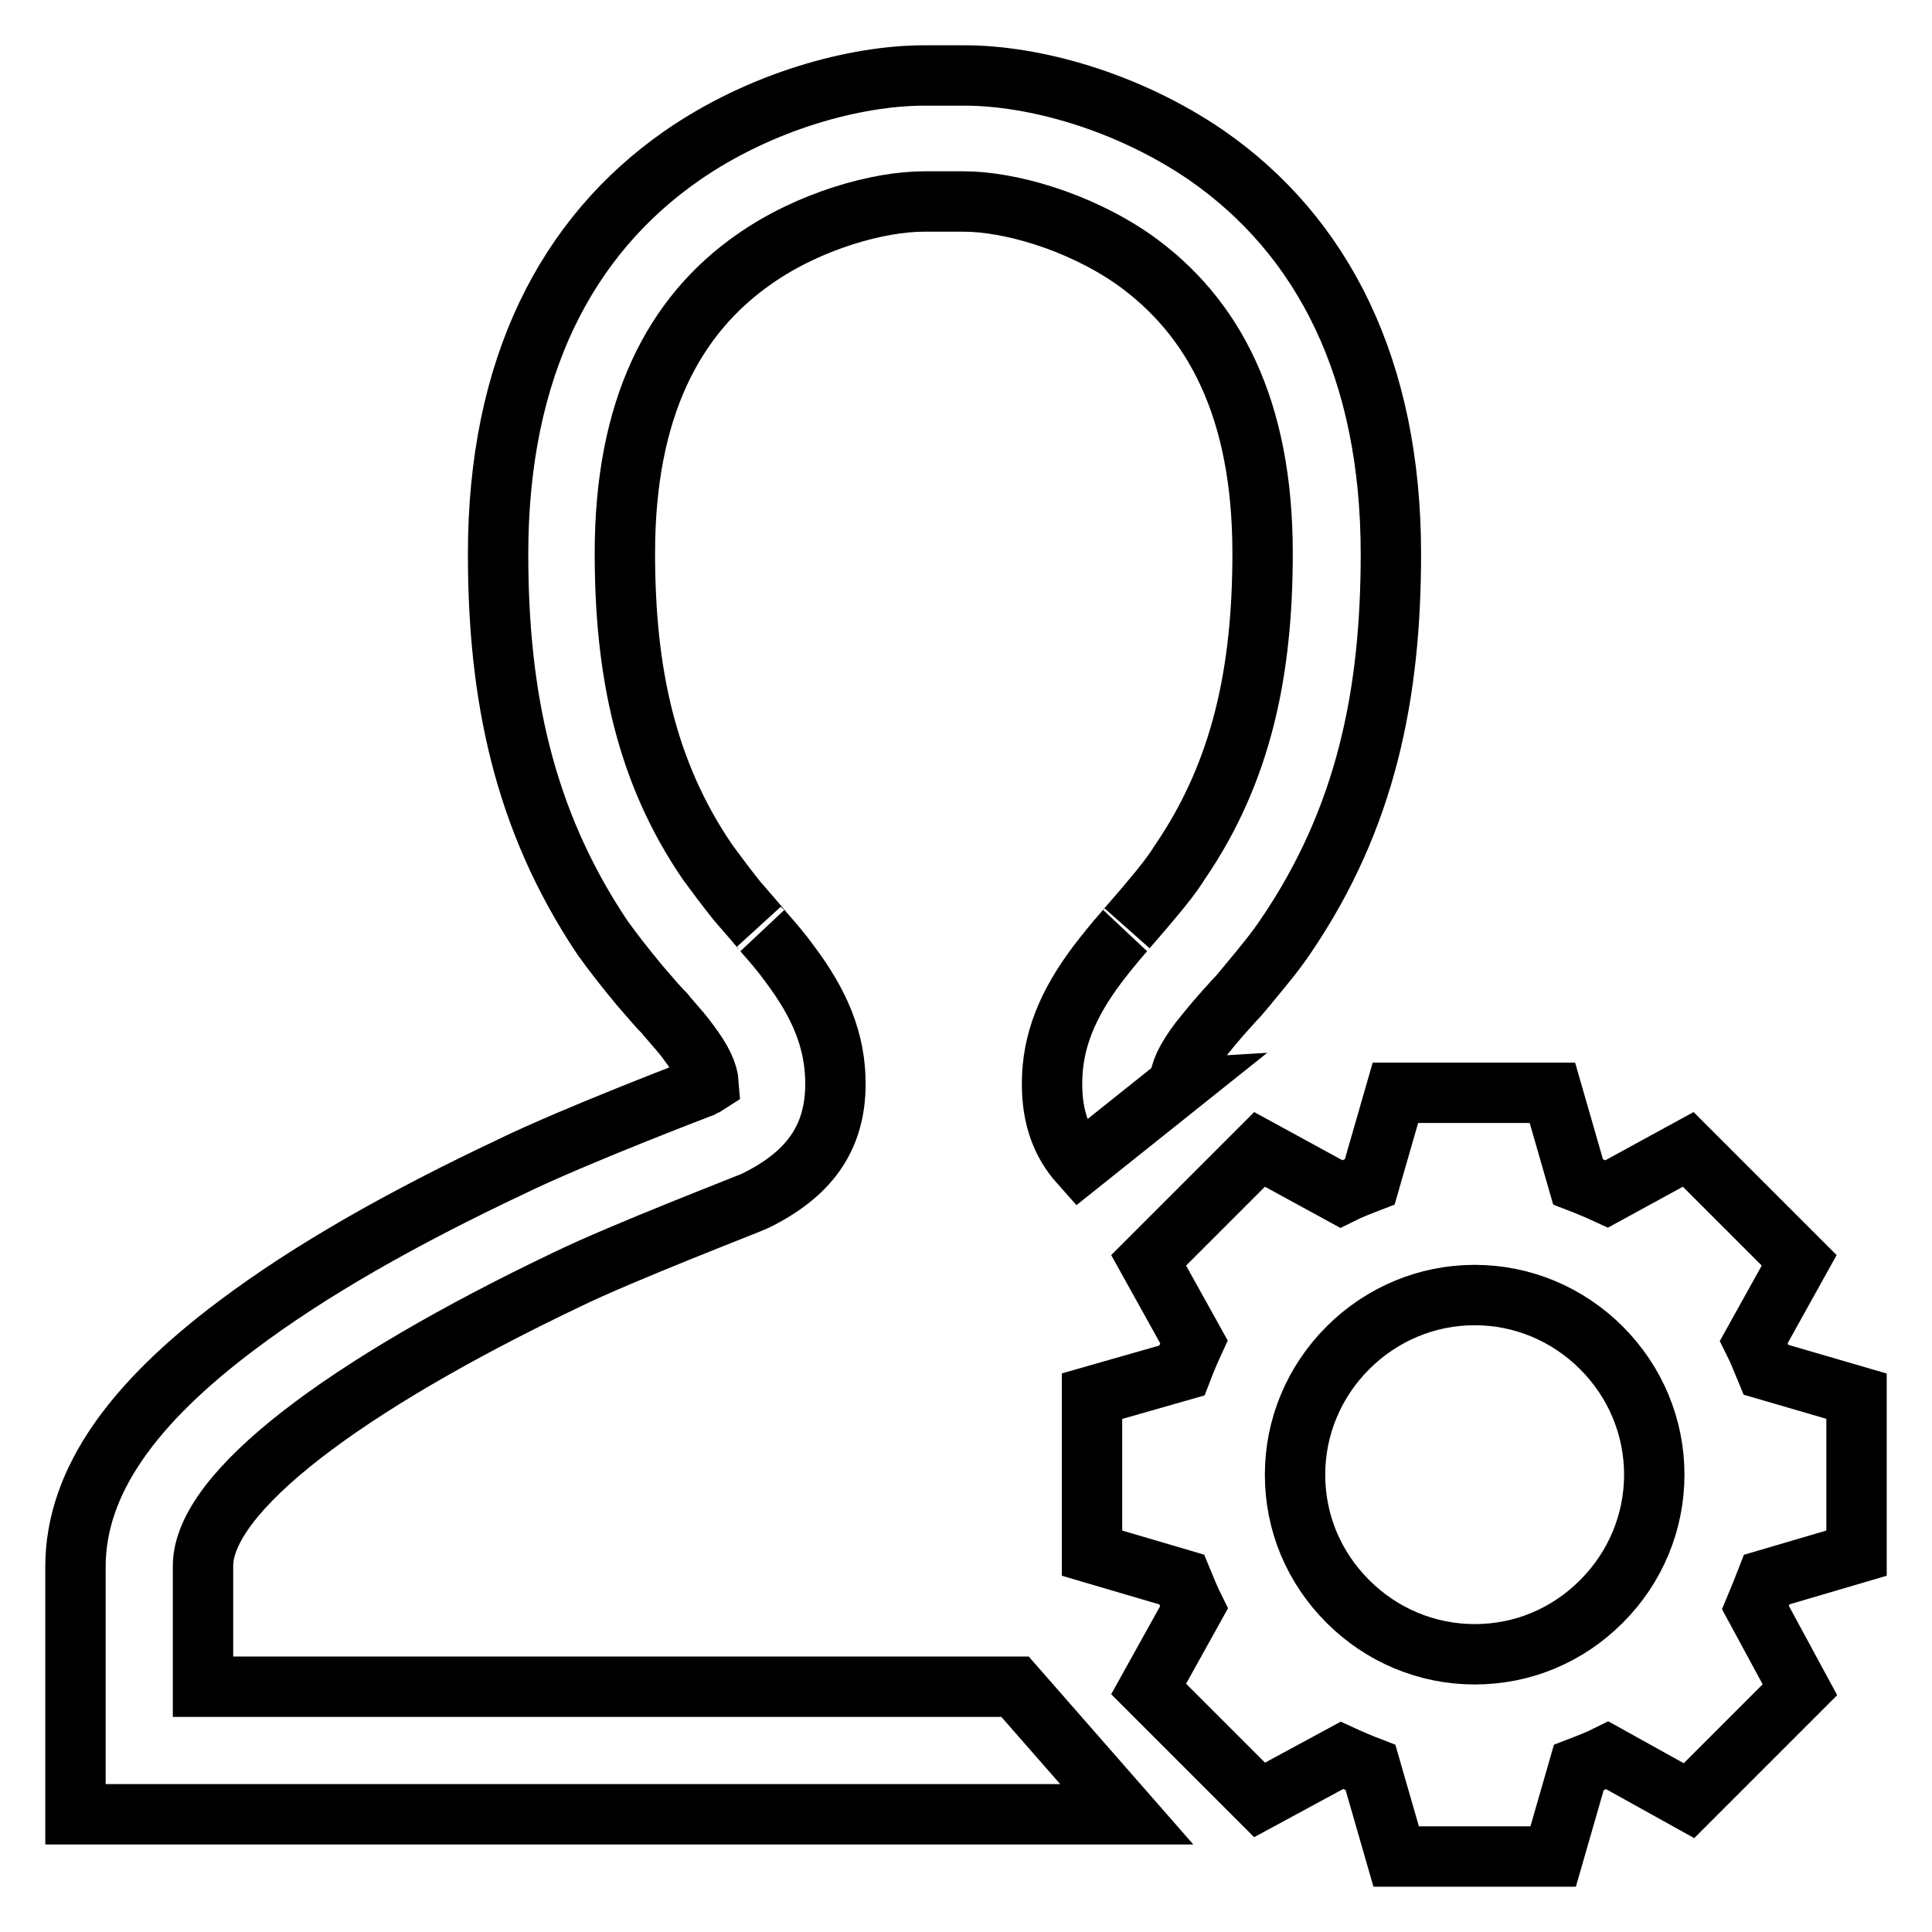 <?xml version="1.0" encoding="utf-8"?>
<!-- Svg Vector Icons : http://www.onlinewebfonts.com/icon -->
<!DOCTYPE svg PUBLIC "-//W3C//DTD SVG 1.1//EN" "http://www.w3.org/Graphics/SVG/1.1/DTD/svg11.dtd">
<svg version="1.1" xmlns="http://www.w3.org/2000/svg" xmlns:xlink="http://www.w3.org/1999/xlink" x="0px" y="0px" viewBox="0 0 256 256" enable-background="new 0 0 256 256" xml:space="preserve">
<g> <path stroke-width="8" fill-opacity="0" stroke="#000000"  d="M149.3,240.4H10l0-8.4l0-2.8l0-6.6l0-4.5c0-4.4,0-8,0-10.5c0-11.4,7.8-21.8,21.4-32 c9.7-7.3,21.9-14.2,36.3-21c8.4-4.1,25.2-10.5,25.2-10.5c0.3-0.2,0.7-0.3,1-0.5c-0.1-1.4-0.8-3-2.6-5.4c-0.7-1-1.6-2-2.9-3.5 c-0.2-0.3-0.5-0.6-0.9-1l-0.9-1c-0.6-0.7-1.3-1.5-1.9-2.2c-1.9-2.3-3.4-4.2-4.9-6.3C69.3,108.5,66,92,66,73.4 c0-24.6,9-42.1,24.4-52.8c10.4-7.2,22.9-10.6,32.1-10.6h5.3c9.2,0,21.6,3.4,32.1,10.6c15.4,10.7,24.4,28.3,24.4,52.8 c0,18.6-3.3,35-13.9,50.6c-1.4,2.1-3,4-4.9,6.3c-0.6,0.7-1.2,1.5-1.9,2.2l-0.9,1c-0.3,0.3-0.6,0.7-0.9,1c-1.3,1.5-2.1,2.5-2.9,3.5 c-1.8,2.4-2.5,4-2.6,5.4c0.1,0,0.1,0.1,0.2,0.1l-13.4,10.7c-2.5-2.8-3.7-6.2-3.7-10.6c0-5.7,2.1-10.6,6-15.8c1-1.3,2.1-2.7,3.6-4.4 c-0.3,0.3,2.7-3.1,3.5-4.1c1.6-1.9,2.8-3.4,3.8-5c8.3-12.1,11-25.5,11-41c0-19.1-6.4-31.4-17.2-39c-7.4-5.1-16.5-7.6-22.4-7.6h-5.3 c-5.9,0-15.1,2.5-22.4,7.6c-10.8,7.5-17.2,19.9-17.2,39c0,15.5,2.7,28.9,11,41c1.1,1.5,2.3,3.1,3.8,5c0.8,0.9,3.8,4.4,3.5,4.1 c1.5,1.7,2.6,3,3.6,4.4c3.9,5.2,6,10.1,6,15.8c0,7.4-3.7,12.1-10.6,15.5c-0.8,0.4-17.5,6.8-25.1,10.5c-29.3,14-48.1,28.1-48.1,37.9 c0,2.4,0,6,0,10.5l0,4.5l0,1h107.6L149.3,240.4z M205.8,246H185l-3.4-11.8c-1.3-0.5-2.5-1-3.8-1.6l-10.9,5.9l-14.7-14.7l6-10.8 c-0.6-1.2-1.1-2.5-1.6-3.7l-11.9-3.5V185l11.9-3.4c0.5-1.3,1-2.5,1.6-3.8l-6-10.8l14.7-14.7l10.8,5.9c1.2-0.6,2.5-1.1,3.8-1.6 l3.4-11.8h20.8l3.4,11.8c1.3,0.5,2.5,1,3.8,1.6l10.8-5.9l14.7,14.7l-6,10.8c0.6,1.2,1.1,2.5,1.6,3.7L246,185v20.8l-11.9,3.5 c-0.5,1.3-1,2.5-1.5,3.7l5.9,10.9l-14.7,14.7l-10.8-6c-1.2,0.6-2.5,1.1-3.8,1.6L205.8,246z M195.4,219.2c6.4,0,12.3-2.5,16.8-7 c4.5-4.5,7-10.5,7-16.8s-2.5-12.3-7-16.8c-4.5-4.5-10.5-7-16.8-7s-12.3,2.5-16.8,7c-4.5,4.5-7,10.5-7,16.8c0,6.4,2.5,12.3,7,16.8 S189.1,219.2,195.4,219.2L195.4,219.2z"/></g>
</svg>